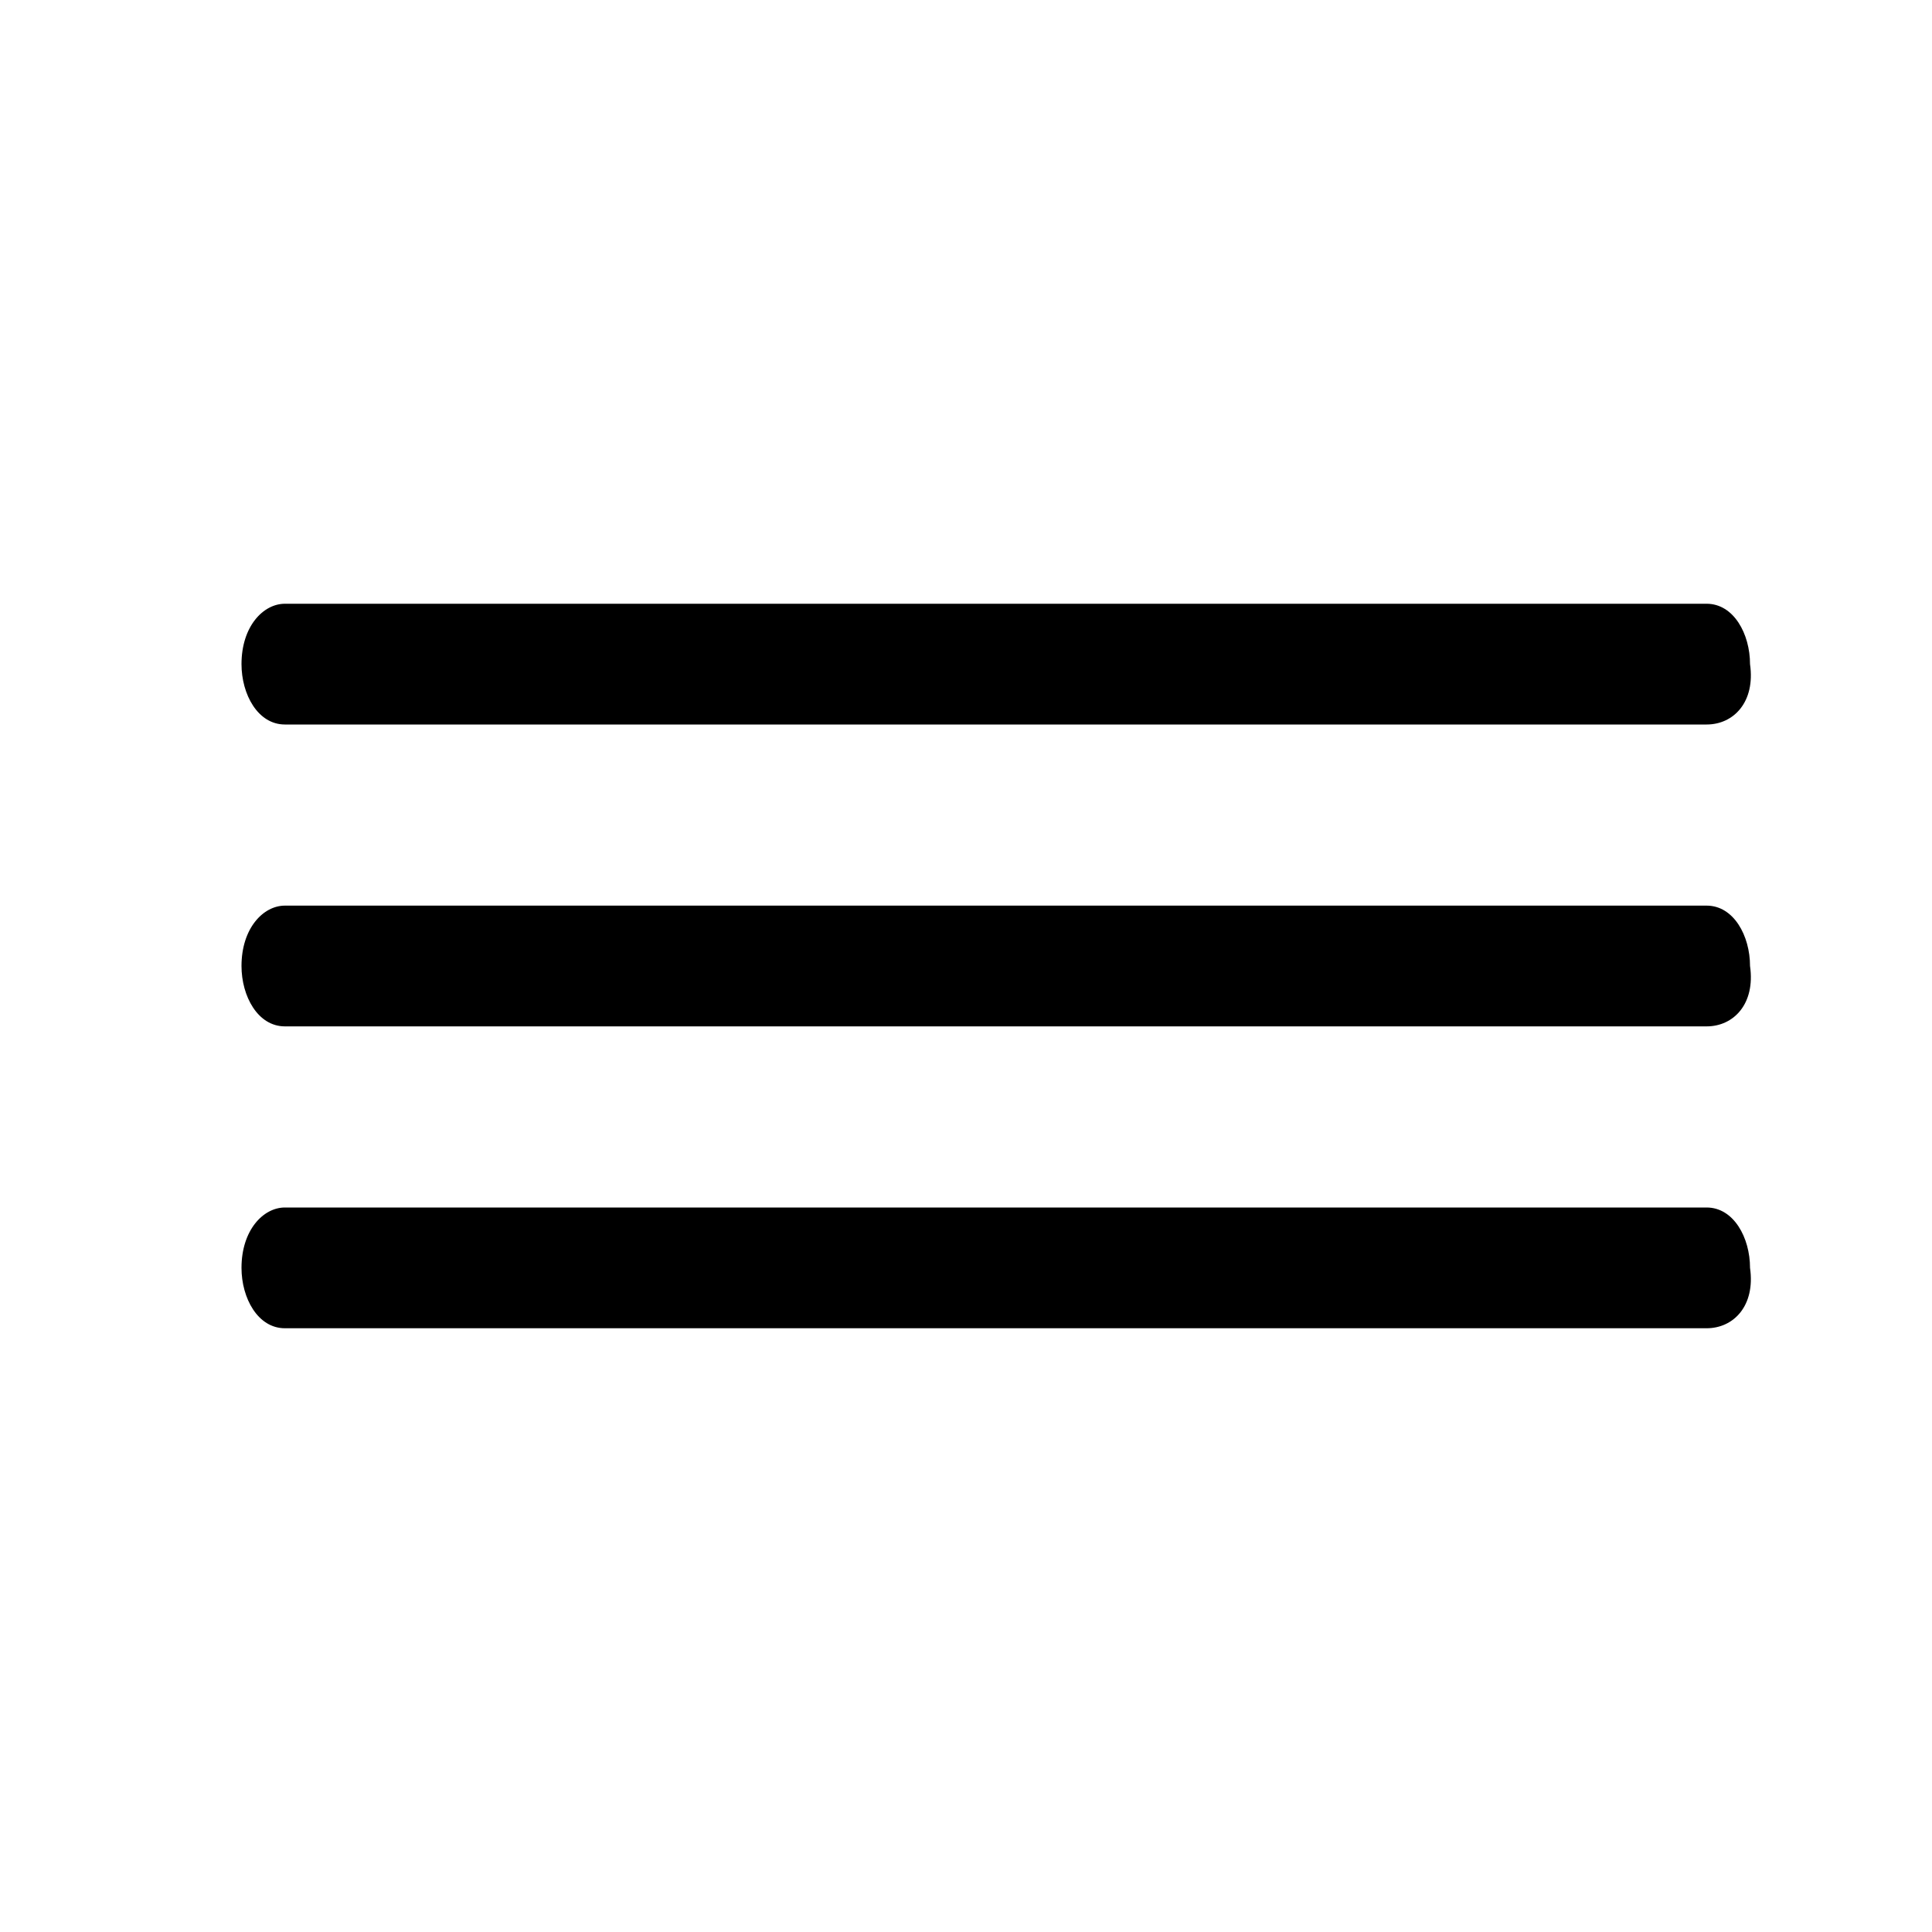 <?xml version="1.0" encoding="UTF-8"?> <svg xmlns="http://www.w3.org/2000/svg" width="32" height="32" viewBox="0 0 32 32" fill="none"> <path d="M28.267 12H4.719C4.27 12 4 11.5 4 11C4 10.375 4.36 10 4.719 10H28.267C28.716 10 28.986 10.5 28.986 11C29.076 11.625 28.716 12 28.267 12Z" fill="black"></path> <path d="M28.267 17H4.719C4.27 17 4 16.5 4 16C4 15.375 4.36 15 4.719 15H28.267C28.716 15 28.986 15.5 28.986 16C29.076 16.625 28.716 17 28.267 17Z" fill="black"></path> <path d="M28.267 22H4.719C4.27 22 4 21.5 4 21C4 20.375 4.36 20 4.719 20H28.267C28.716 20 28.986 20.5 28.986 21C29.076 21.625 28.716 22 28.267 22Z" fill="black"></path> </svg> 